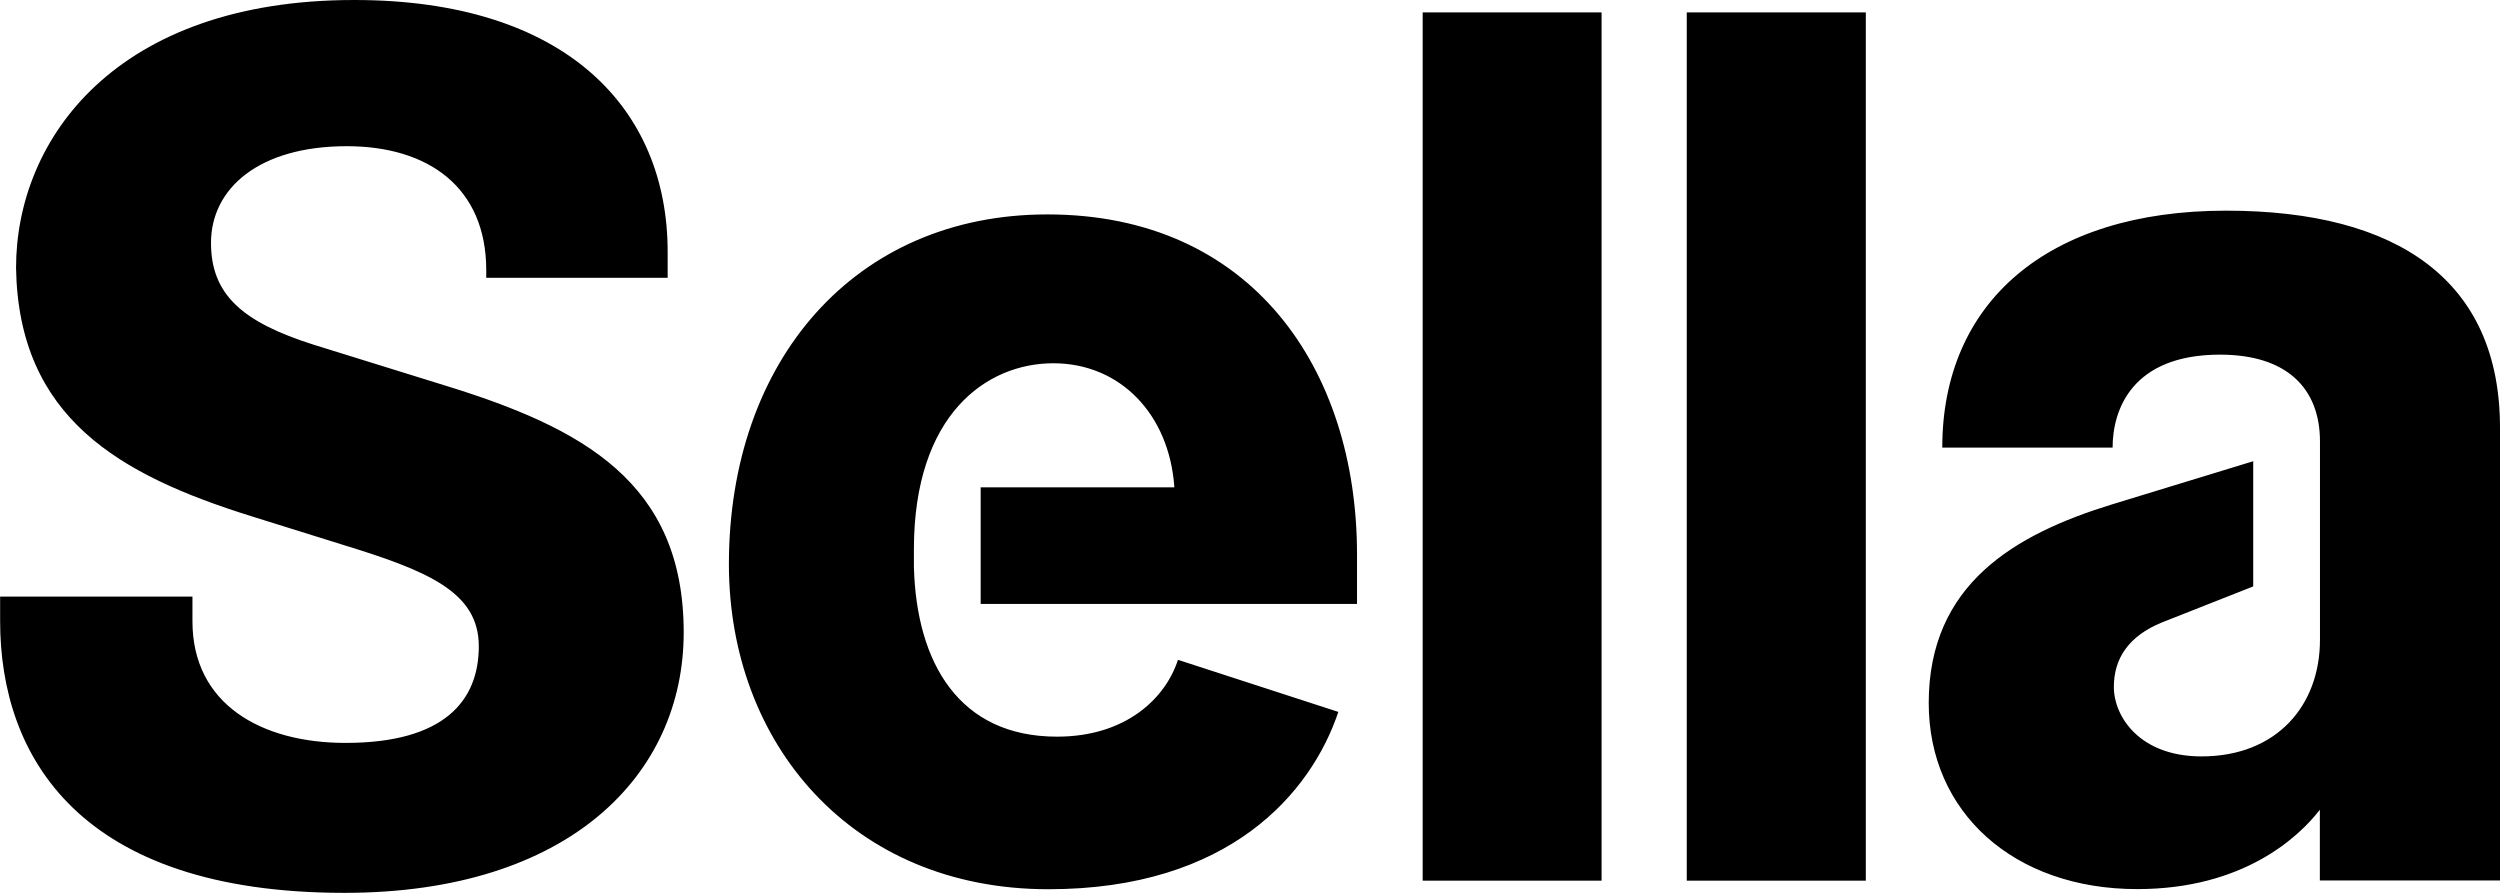 <?xml version="1.0" encoding="UTF-8"?>
<svg width="98px" height="35px" viewBox="0 0 98 35" version="1.1" xmlns="http://www.w3.org/2000/svg" xmlns:xlink="http://www.w3.org/1999/xlink">
    <!-- Generator: Sketch 63.1 (92452) - https://sketch.com -->
    <title>Group 3</title>
    <desc>Created with Sketch.</desc>
    <g id="VD" stroke="none" stroke-width="1" fill="none" fill-rule="evenodd">
        <g id="01-—-Beetrader-—-Website-—-Home" transform="translate(-520, -3614)" fill="#000000">
            <g id="Group-18" transform="translate(0, 3062)">
                <g id="Group-3" transform="translate(520, 552)">
                    <path d="M90.938,34.515 L90.938,31.742 C90.114,32.81 87.941,34.853 83.779,34.853 C78.939,34.853 75.606,31.84 75.606,27.559 C75.606,22.89 78.993,20.946 82.765,19.78 L88.326,18.08 L88.326,22.988 L84.749,24.399 C83.443,24.933 82.863,25.81 82.863,26.927 C82.863,28.093 83.876,29.651 86.299,29.651 C89.247,29.651 90.943,27.657 90.943,25.08 L90.943,17.307 C90.943,15.215 89.637,13.902 87.025,13.902 C83.589,13.902 82.814,16.043 82.814,17.546 L76.137,17.546 C76.137,11.859 80.25,8.258 87.263,8.258 C94.038,8.258 98,11.031 98,16.767 L98,34.515 L90.938,34.515 Z M66.121,34.515 L66.121,0.485 L73.14,0.485 L73.14,34.521 L66.121,34.521 L66.121,34.515 Z M55.769,34.521 L62.782,34.521 L62.782,0.485 L55.769,0.485 L55.769,34.521 Z M28.573,22.117 C28.573,14.142 33.505,8.405 41.055,8.405 C49.087,8.405 53.195,14.485 53.195,21.73 L53.195,23.675 L38.442,23.675 L38.442,19.104 L46.035,19.104 C45.84,16.233 43.905,14.24 41.293,14.24 C38.681,14.24 35.825,16.233 35.825,21.534 L35.825,22.215 C35.922,26.006 37.613,28.877 41.434,28.877 C44.144,28.877 45.689,27.368 46.176,25.865 L52.463,27.907 C51.401,31.067 48.209,34.858 41.098,34.858 C33.364,34.858 28.573,29.122 28.573,22.117 L28.573,22.117 Z M4.54747351e-13,23.386 L7.544,23.386 L7.544,24.356 C7.544,27.613 10.254,29.122 13.544,29.122 C17.414,29.122 18.769,27.472 18.769,25.331 C18.769,23.19 16.736,22.367 13.398,21.343 L9.821,20.226 C4.694,18.619 0.726,16.386 0.629,10.503 C0.629,5.447 4.547,0 13.885,0 C22.156,0 26.172,4.233 26.172,9.871 L26.172,10.89 L19.061,10.89 L19.061,10.595 C19.061,7.338 16.785,5.731 13.593,5.731 C10.157,5.731 8.271,7.381 8.271,9.522 C8.271,11.565 9.528,12.633 12.287,13.51 L17.462,15.117 C22.833,16.773 26.801,18.908 26.801,24.791 C26.801,30.381 22.302,35 13.501,35 C3.1,35 0.005,29.651 0.005,24.35 L0.005,23.386 L4.54747351e-13,23.386 Z" id="Fill-1"></path>
                </g>
            </g>
        </g>
    </g>
</svg>